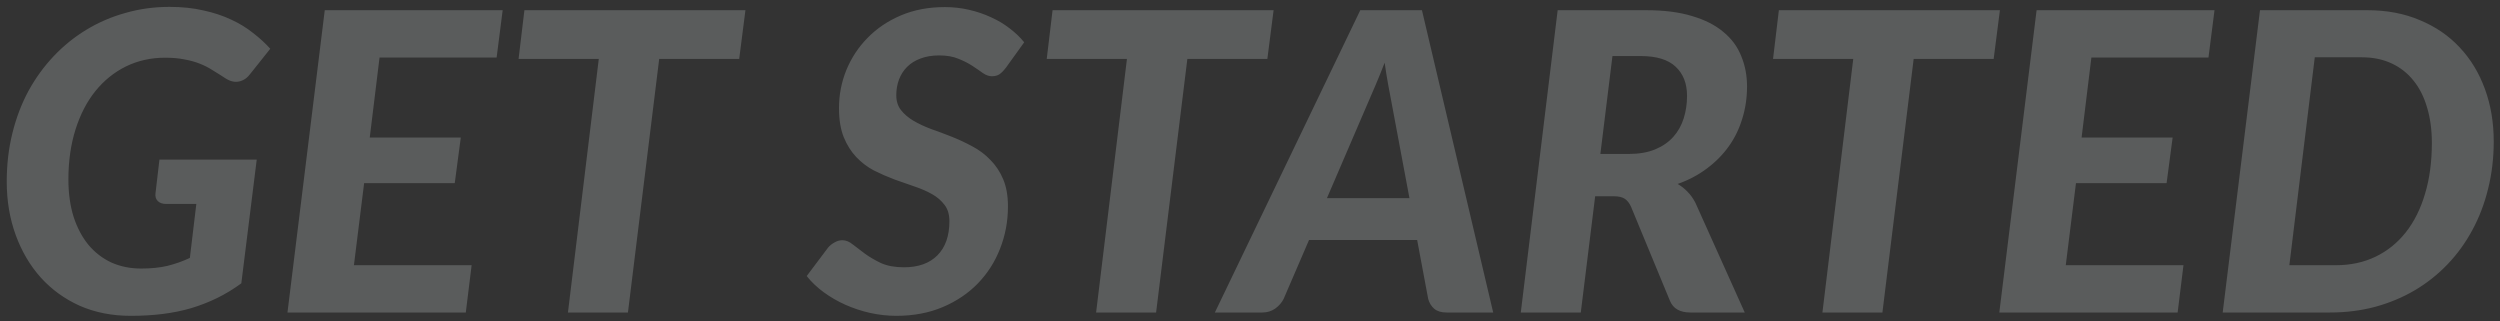 <svg width="288" height="37" viewBox="0 0 288 37" fill="none" xmlns="http://www.w3.org/2000/svg">
<rect x="0" y="0" width="288" height="37" fill="#333333" stroke="none"/>
<path opacity="0.2" d="M18.368 18.384H29.576L27.8 32.64C26.904 33.296 25.984 33.856 25.04 34.32C24.096 34.784 23.096 35.176 22.04 35.496C21 35.8 19.904 36.024 18.752 36.168C17.6 36.312 16.368 36.384 15.056 36.384C12.912 36.384 10.96 36 9.2 35.232C7.456 34.448 5.96 33.368 4.712 31.992C3.464 30.6 2.496 28.96 1.808 27.072C1.12 25.184 0.776 23.128 0.776 20.904C0.776 18.952 0.992 17.104 1.424 15.36C1.856 13.6 2.472 11.976 3.272 10.488C4.088 9 5.056 7.664 6.176 6.48C7.312 5.28 8.568 4.264 9.944 3.432C11.336 2.584 12.84 1.936 14.456 1.488C16.072 1.024 17.76 0.792 19.52 0.792C20.96 0.792 22.264 0.928 23.432 1.2C24.616 1.456 25.68 1.808 26.624 2.256C27.568 2.688 28.408 3.2 29.144 3.792C29.896 4.368 30.56 4.976 31.136 5.616L28.88 8.448C28.512 8.96 28.072 9.272 27.56 9.384C27.048 9.496 26.52 9.376 25.976 9.024C25.464 8.688 24.968 8.376 24.488 8.088C24.024 7.784 23.52 7.528 22.976 7.32C22.448 7.112 21.864 6.952 21.224 6.84C20.584 6.712 19.848 6.648 19.016 6.648C17.384 6.648 15.88 6.984 14.504 7.656C13.144 8.328 11.968 9.28 10.976 10.512C10 11.728 9.24 13.2 8.696 14.928C8.152 16.656 7.88 18.568 7.88 20.664C7.88 22.264 8.08 23.704 8.48 24.984C8.896 26.248 9.464 27.32 10.184 28.2C10.92 29.08 11.8 29.76 12.824 30.24C13.864 30.704 15.008 30.936 16.256 30.936C17.408 30.936 18.424 30.832 19.304 30.624C20.2 30.4 21.056 30.096 21.872 29.712L22.616 23.496L19.16 23.496C18.728 23.496 18.4 23.384 18.176 23.16C17.952 22.936 17.864 22.64 17.912 22.272L18.368 18.384ZM43.724 6.624L42.596 15.84H53.084L52.388 21.096H41.948L40.772 30.552H54.332L53.66 36H33.116L37.412 1.176L57.908 1.176L57.212 6.624L43.724 6.624ZM85.155 6.792L75.939 6.792L72.339 36H65.427L68.979 6.792H59.739L60.411 1.176L85.875 1.176L85.155 6.792ZM115.9 7.776C115.644 8.112 115.396 8.368 115.156 8.544C114.916 8.704 114.62 8.784 114.268 8.784C113.932 8.784 113.588 8.664 113.236 8.424C112.884 8.168 112.476 7.888 112.012 7.584C111.548 7.28 111.012 7.008 110.404 6.768C109.796 6.512 109.06 6.384 108.196 6.384C107.38 6.384 106.66 6.504 106.036 6.744C105.428 6.968 104.916 7.288 104.5 7.704C104.084 8.12 103.772 8.608 103.564 9.168C103.356 9.728 103.252 10.328 103.252 10.968C103.252 11.656 103.436 12.232 103.804 12.696C104.172 13.16 104.652 13.568 105.244 13.92C105.852 14.272 106.54 14.592 107.308 14.88C108.092 15.152 108.884 15.448 109.684 15.768C110.484 16.088 111.268 16.456 112.036 16.872C112.82 17.288 113.508 17.808 114.1 18.432C114.708 19.04 115.196 19.776 115.564 20.64C115.932 21.504 116.116 22.552 116.116 23.784C116.116 25.496 115.812 27.12 115.204 28.656C114.612 30.176 113.756 31.512 112.636 32.664C111.532 33.8 110.188 34.704 108.604 35.376C107.02 36.048 105.236 36.384 103.252 36.384C102.244 36.384 101.236 36.272 100.228 36.048C99.236 35.824 98.292 35.512 97.396 35.112C96.5 34.712 95.668 34.232 94.9 33.672C94.132 33.112 93.476 32.488 92.932 31.8L95.404 28.512C95.596 28.288 95.836 28.096 96.124 27.936C96.428 27.76 96.732 27.672 97.036 27.672C97.452 27.672 97.86 27.84 98.26 28.176C98.676 28.496 99.14 28.848 99.652 29.232C100.18 29.616 100.796 29.976 101.5 30.312C102.22 30.632 103.1 30.792 104.14 30.792C105.788 30.792 107.068 30.336 107.98 29.424C108.908 28.496 109.372 27.184 109.372 25.488C109.372 24.72 109.188 24.096 108.82 23.616C108.452 23.12 107.972 22.704 107.38 22.368C106.788 22.032 106.108 21.736 105.34 21.48C104.588 21.224 103.812 20.952 103.012 20.664C102.212 20.36 101.428 20.016 100.66 19.632C99.908 19.232 99.236 18.72 98.644 18.096C98.052 17.472 97.572 16.712 97.204 15.816C96.836 14.904 96.652 13.784 96.652 12.456C96.652 10.936 96.932 9.48 97.492 8.088C98.068 6.68 98.884 5.44 99.94 4.368C100.996 3.28 102.276 2.416 103.78 1.776C105.284 1.136 106.972 0.816 108.844 0.816C109.804 0.816 110.732 0.92 111.628 1.128C112.54 1.336 113.388 1.624 114.172 1.992C114.956 2.344 115.668 2.768 116.308 3.264C116.964 3.76 117.524 4.296 117.988 4.872L115.9 7.776ZM145.999 6.792L136.783 6.792L133.183 36H126.271L129.823 6.792H120.583L121.255 1.176L146.719 1.176L145.999 6.792ZM162.368 22.824L160.304 11.808C160.192 11.232 160.064 10.552 159.92 9.768C159.776 8.984 159.64 8.136 159.512 7.224C159.16 8.136 158.816 8.984 158.48 9.768C158.144 10.552 157.848 11.24 157.592 11.832L152.864 22.824L162.368 22.824ZM172.016 36H166.64C166.032 36 165.56 35.856 165.224 35.568C164.888 35.28 164.656 34.904 164.528 34.44L163.256 27.648L150.8 27.648L147.872 34.44C147.664 34.856 147.344 35.224 146.912 35.544C146.48 35.848 145.984 36 145.424 36H139.952L156.704 1.176L163.808 1.176L172.016 36ZM187.603 17.736C188.803 17.736 189.827 17.56 190.675 17.208C191.523 16.856 192.219 16.376 192.763 15.768C193.307 15.16 193.707 14.448 193.963 13.632C194.219 12.816 194.347 11.952 194.347 11.04C194.347 9.616 193.907 8.496 193.027 7.68C192.163 6.864 190.819 6.456 188.995 6.456L185.755 6.456L184.363 17.736L187.603 17.736ZM189.643 1.176C191.707 1.176 193.467 1.4 194.923 1.848C196.395 2.28 197.595 2.888 198.523 3.672C199.467 4.44 200.155 5.368 200.587 6.456C201.035 7.528 201.259 8.696 201.259 9.96C201.259 11.272 201.075 12.512 200.707 13.68C200.355 14.848 199.835 15.912 199.147 16.872C198.459 17.832 197.619 18.68 196.627 19.416C195.651 20.152 194.531 20.744 193.267 21.192C193.683 21.432 194.059 21.728 194.395 22.08C194.747 22.432 195.051 22.856 195.307 23.352L200.995 36L194.731 36C193.531 36 192.747 35.552 192.379 34.656L187.891 23.808C187.699 23.392 187.459 23.088 187.171 22.896C186.883 22.704 186.451 22.608 185.875 22.608H183.763L182.107 36H175.195L179.443 1.176L189.643 1.176ZM229.67 6.792H220.454L216.854 36H209.942L213.494 6.792L204.254 6.792L204.926 1.176L230.39 1.176L229.67 6.792ZM240.928 6.624L239.8 15.84H250.288L249.592 21.096L239.152 21.096L237.976 30.552L251.536 30.552L250.864 36L230.32 36L234.616 1.176L255.112 1.176L254.416 6.624L240.928 6.624ZM287.278 16.296C287.278 18.2 287.062 20.016 286.63 21.744C286.214 23.456 285.606 25.048 284.806 26.52C284.022 27.976 283.07 29.288 281.95 30.456C280.83 31.624 279.566 32.624 278.158 33.456C276.766 34.272 275.246 34.904 273.598 35.352C271.966 35.784 270.246 36 268.438 36H256.054L260.35 1.176L272.734 1.176C274.974 1.176 276.99 1.56 278.782 2.328C280.59 3.08 282.118 4.128 283.366 5.472C284.63 6.816 285.598 8.416 286.27 10.272C286.942 12.112 287.278 14.12 287.278 16.296ZM280.15 16.464C280.15 14.96 279.966 13.6 279.598 12.384C279.246 11.168 278.726 10.136 278.038 9.288C277.35 8.424 276.502 7.76 275.494 7.296C274.502 6.832 273.358 6.6 272.062 6.6H266.662L263.734 30.552H269.11C270.79 30.552 272.31 30.224 273.67 29.568C275.03 28.912 276.19 27.976 277.15 26.76C278.11 25.544 278.846 24.072 279.358 22.344C279.886 20.6 280.15 18.64 280.15 16.464Z" fill="#F7FEFF"/>
</svg>
